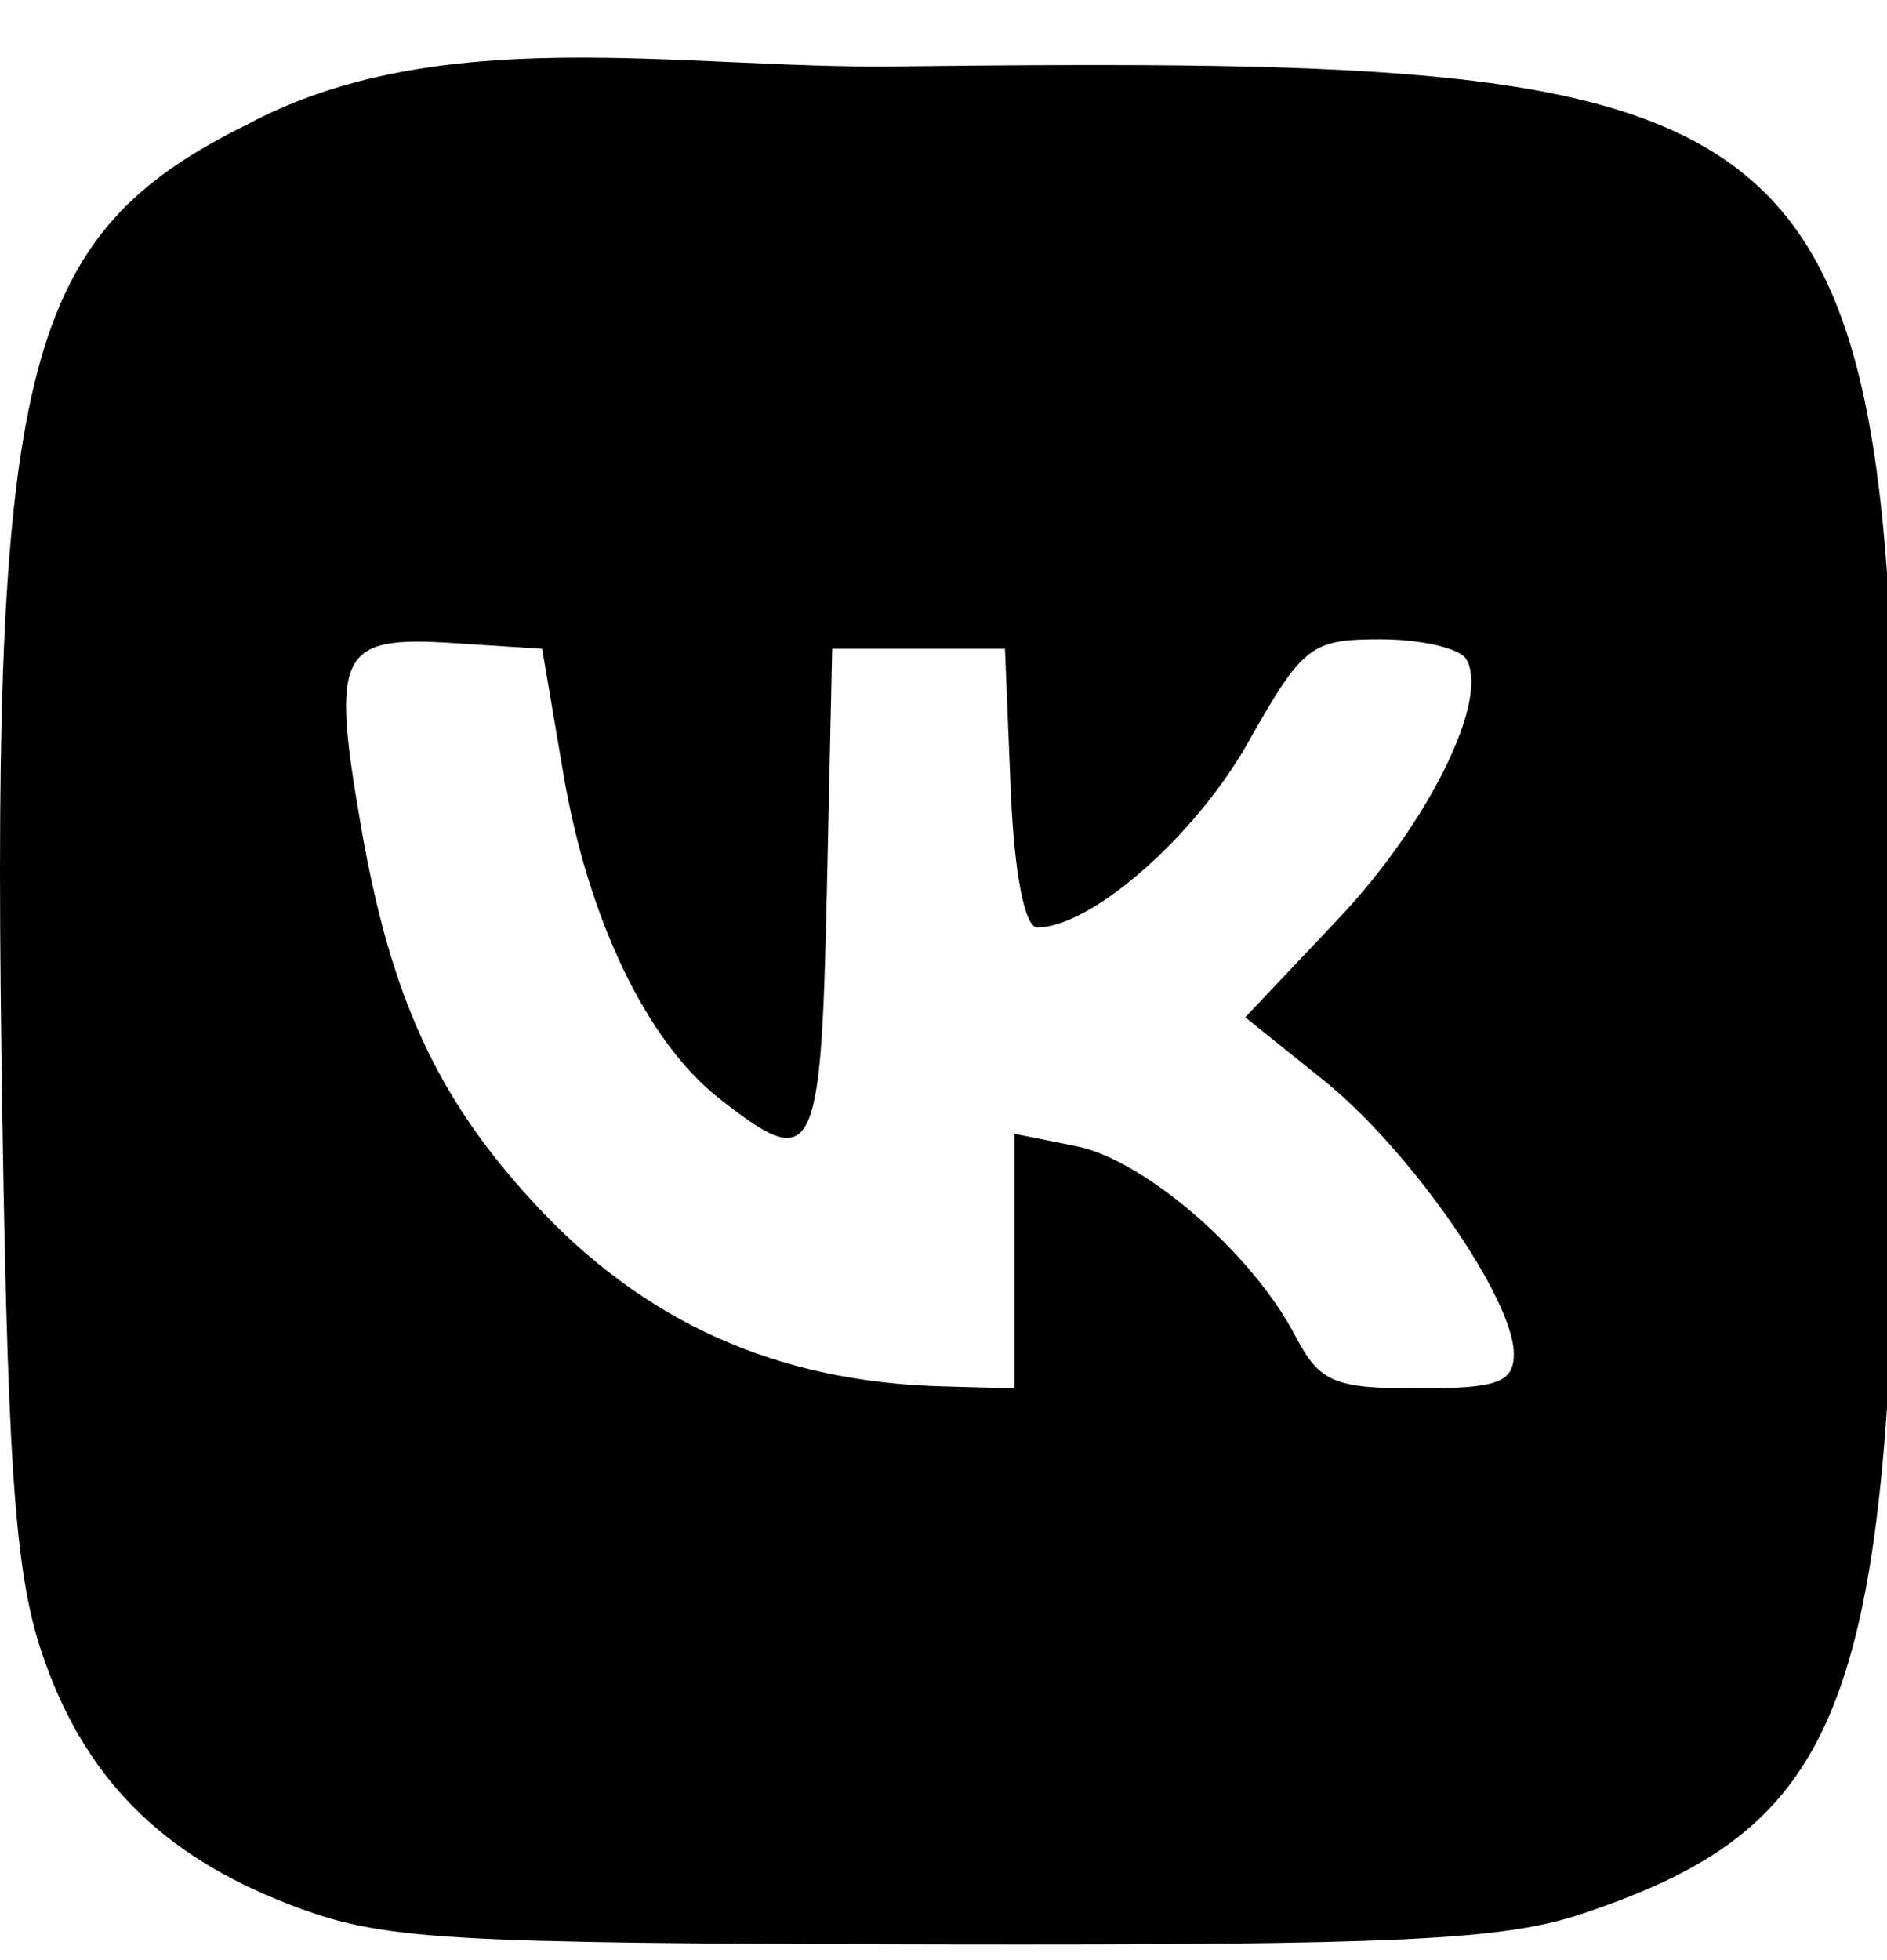 <?xml version="1.0" encoding="UTF-8" standalone="no"?>
<!-- Created with Inkscape (http://www.inkscape.org/) -->

<svg
   width="26mm"
   height="27mm"
   viewBox="0 0 26 27"
   version="1.1"
   id="svg5"
   xml:space="preserve"
   inkscape:version="1.2.2 (732a01da63, 2022-12-09)"
   sodipodi:docname="vk.svg"
   xmlns:inkscape="http://www.inkscape.org/namespaces/inkscape"
   xmlns:sodipodi="http://sodipodi.sourceforge.net/DTD/sodipodi-0.dtd"
   xmlns="http://www.w3.org/2000/svg"
   xmlns:svg="http://www.w3.org/2000/svg"><sodipodi:namedview
     id="namedview7"
     pagecolor="#ffffff"
     bordercolor="#000000"
     borderopacity="0.25"
     inkscape:showpageshadow="2"
     inkscape:pageopacity="0.0"
     inkscape:pagecheckerboard="0"
     inkscape:deskcolor="#d1d1d1"
     inkscape:document-units="mm"
     showgrid="false"
     inkscape:zoom="1.4503086"
     inkscape:cx="241.6727"
     inkscape:cy="26.546074"
     inkscape:window-width="1920"
     inkscape:window-height="1001"
     inkscape:window-x="-9"
     inkscape:window-y="-9"
     inkscape:window-maximized="1"
     inkscape:current-layer="layer1" /><defs
     id="defs2" /><g
     inkscape:label="Слой 1"
     inkscape:groupmode="layer"
     id="layer1"><path
       style="fill:#000000;stroke-width:0.265"
       d="M 3.994,26.236 C 2.206,25.549 1.14,24.463 0.57,22.747 0.196,21.622 0.096,20.117 0.019,14.46 -0.11,4.992 0.358,3.224 3.396,1.72 6.052,0.293 9.372,0.949 12.314,0.915 25.678,0.764 26.134,1.19 26.134,13.832 c 0,9.547 -0.599,11.279 -4.33,12.528 -1.095,0.366 -2.516,0.434 -8.864,0.423 C 6.018,26.77 5.263,26.724 3.994,26.236 Z m 9.985,-8.865 v -1.753 l 0.853,0.171 c 0.936,0.187 2.417,1.468 3.013,2.608 0.338,0.645 0.53,0.728 1.697,0.728 1.092,0 1.316,-0.081 1.316,-0.477 0,-0.754 -1.428,-2.809 -2.616,-3.764 l -1.084,-0.871 1.281,-1.355 c 1.25,-1.322 2.095,-3.04 1.761,-3.582 -0.092,-0.148 -0.625,-0.27 -1.184,-0.27 -0.955,0 -1.067,0.088 -1.821,1.424 -0.729,1.292 -2.159,2.545 -2.904,2.545 -0.174,0 -0.319,-0.76 -0.366,-1.918 L 13.847,8.937 H 12.656 11.466 l -0.074,3.373 c -0.081,3.676 -0.173,3.851 -1.485,2.819 -0.997,-0.784 -1.806,-2.471 -2.145,-4.473 L 7.47,8.937 6.224,8.857 c -1.549,-0.1 -1.665,0.133 -1.25,2.526 0.407,2.348 1.044,3.736 2.378,5.183 1.518,1.647 3.348,2.469 5.635,2.531 l 0.992,0.027 z"
       id="path302"
       sodipodi:nodetypes="sssccsssssccssssscscsssscccsssccssscc" /></g></svg>
